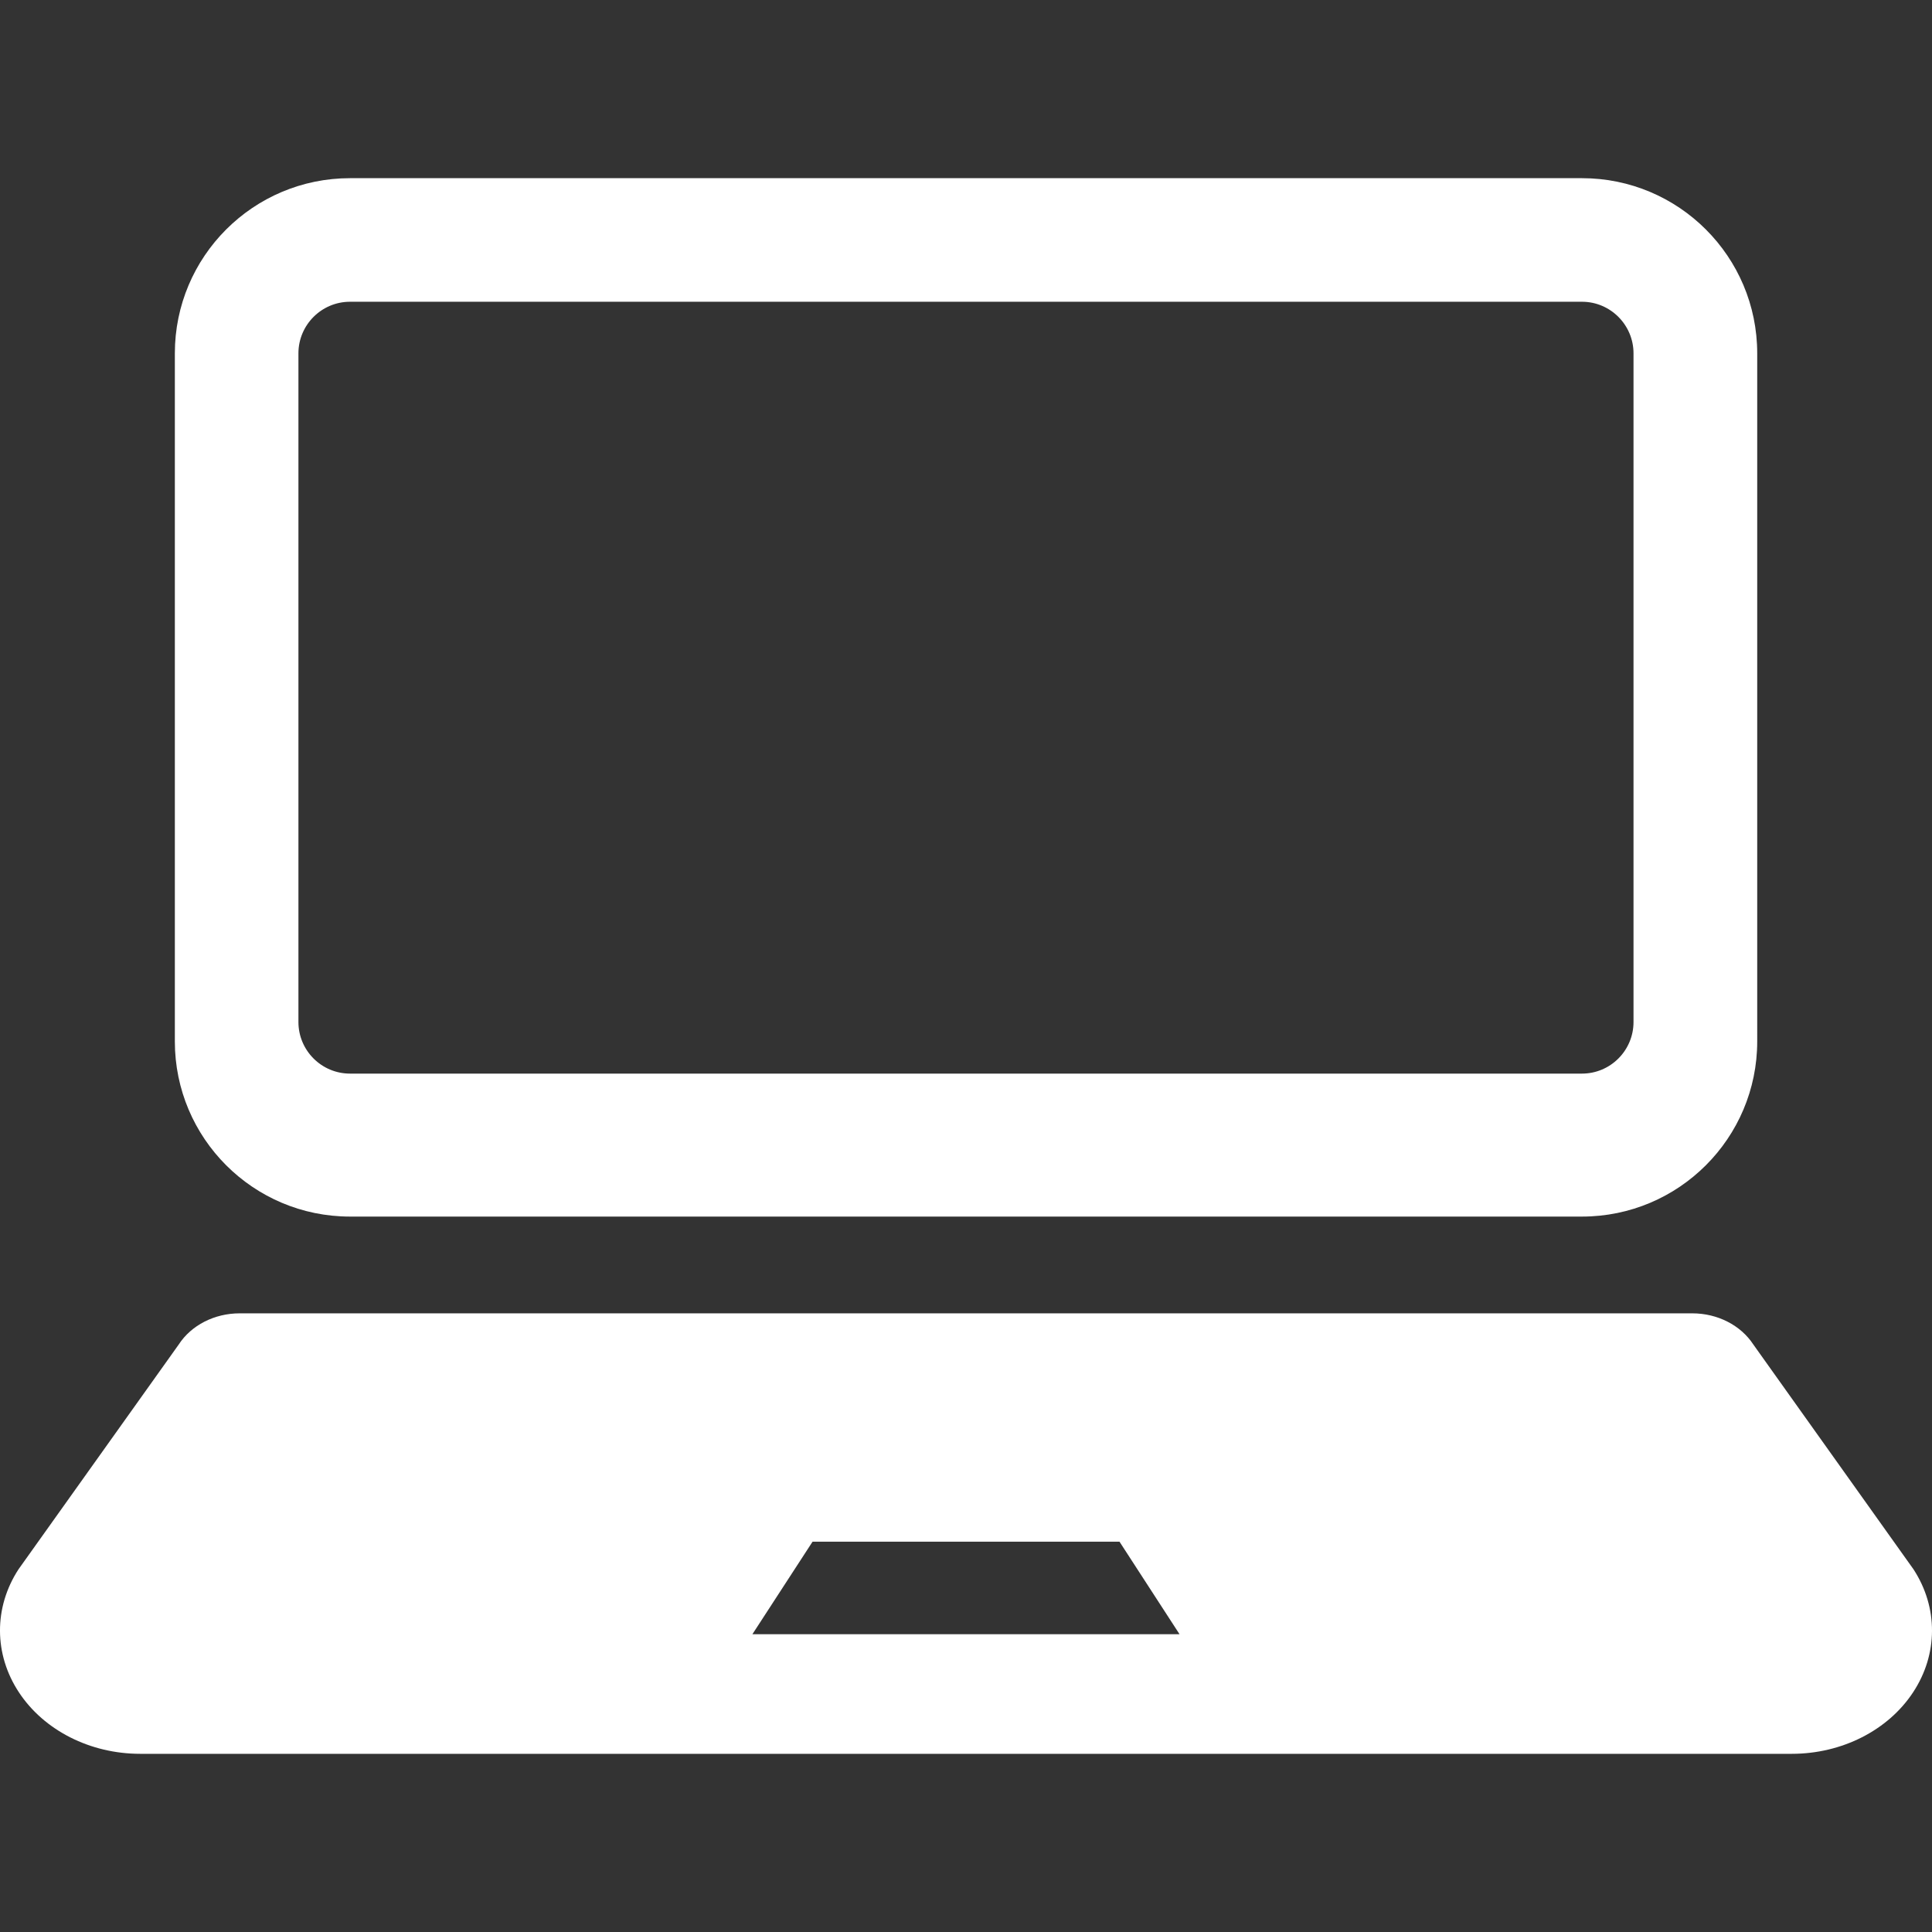 <!--?xml version="1.0" encoding="utf-8"?-->
<!-- Generator: Adobe Illustrator 15.1.0, SVG Export Plug-In . SVG Version: 6.00 Build 0)  -->

<svg version="1.1" id="_x32_" xmlns="http://www.w3.org/2000/svg" xmlns:xlink="http://www.w3.org/1999/xlink" x="0px" y="0px" width="512px" height="512px" viewBox="0 0 512 512" style="width: 256px; height: 256px; opacity: 1;" xml:space="preserve">
<rect x="0" y="0" width="512" height="512" fill="#333333" stroke="none"/>
<style type="text/css">

	.st0{fill:#4B4B4B;}

</style>
<g>
	<path class="st0" d="M92.758,322.406h326.484c25.641,0,46.438-20.797,46.438-46.422V93.641c0-25.641-20.797-46.422-46.438-46.422
		H92.758c-25.641,0-46.422,20.781-46.422,46.422v182.344C46.336,301.609,67.117,322.406,92.758,322.406z M79.086,93.641
		c0-7.531,6.125-13.672,13.672-13.672h326.484c7.531,0,13.656,6.141,13.656,13.672v177.203c0,7.547-6.125,13.672-13.656,13.672
		H92.758c-7.547,0-13.672-6.125-13.672-13.672V93.641z" style="fill: rgb(255, 255, 255);"></path>
	<path class="st0" d="M507.102,415.891l-42.469-59.609c-3.328-5.078-9.469-8.234-16.141-8.234h-385
		c-6.656,0-12.813,3.156-16.109,8.234L4.898,415.891C-1.68,426-1.633,438.422,5.023,448.5c6.641,10.078,18.891,16.281,32.125,16.281
		h437.703c13.25,0,25.484-6.203,32.125-16.281C513.633,438.422,513.68,426,507.102,415.891z M266.523,433.078h-21.047h-46.078
		l15.938-24.516h30.141h21.047h30.156l15.906,24.516H266.523z" style="fill: rgb(255, 255, 255);"></path>
</g>
</svg>
